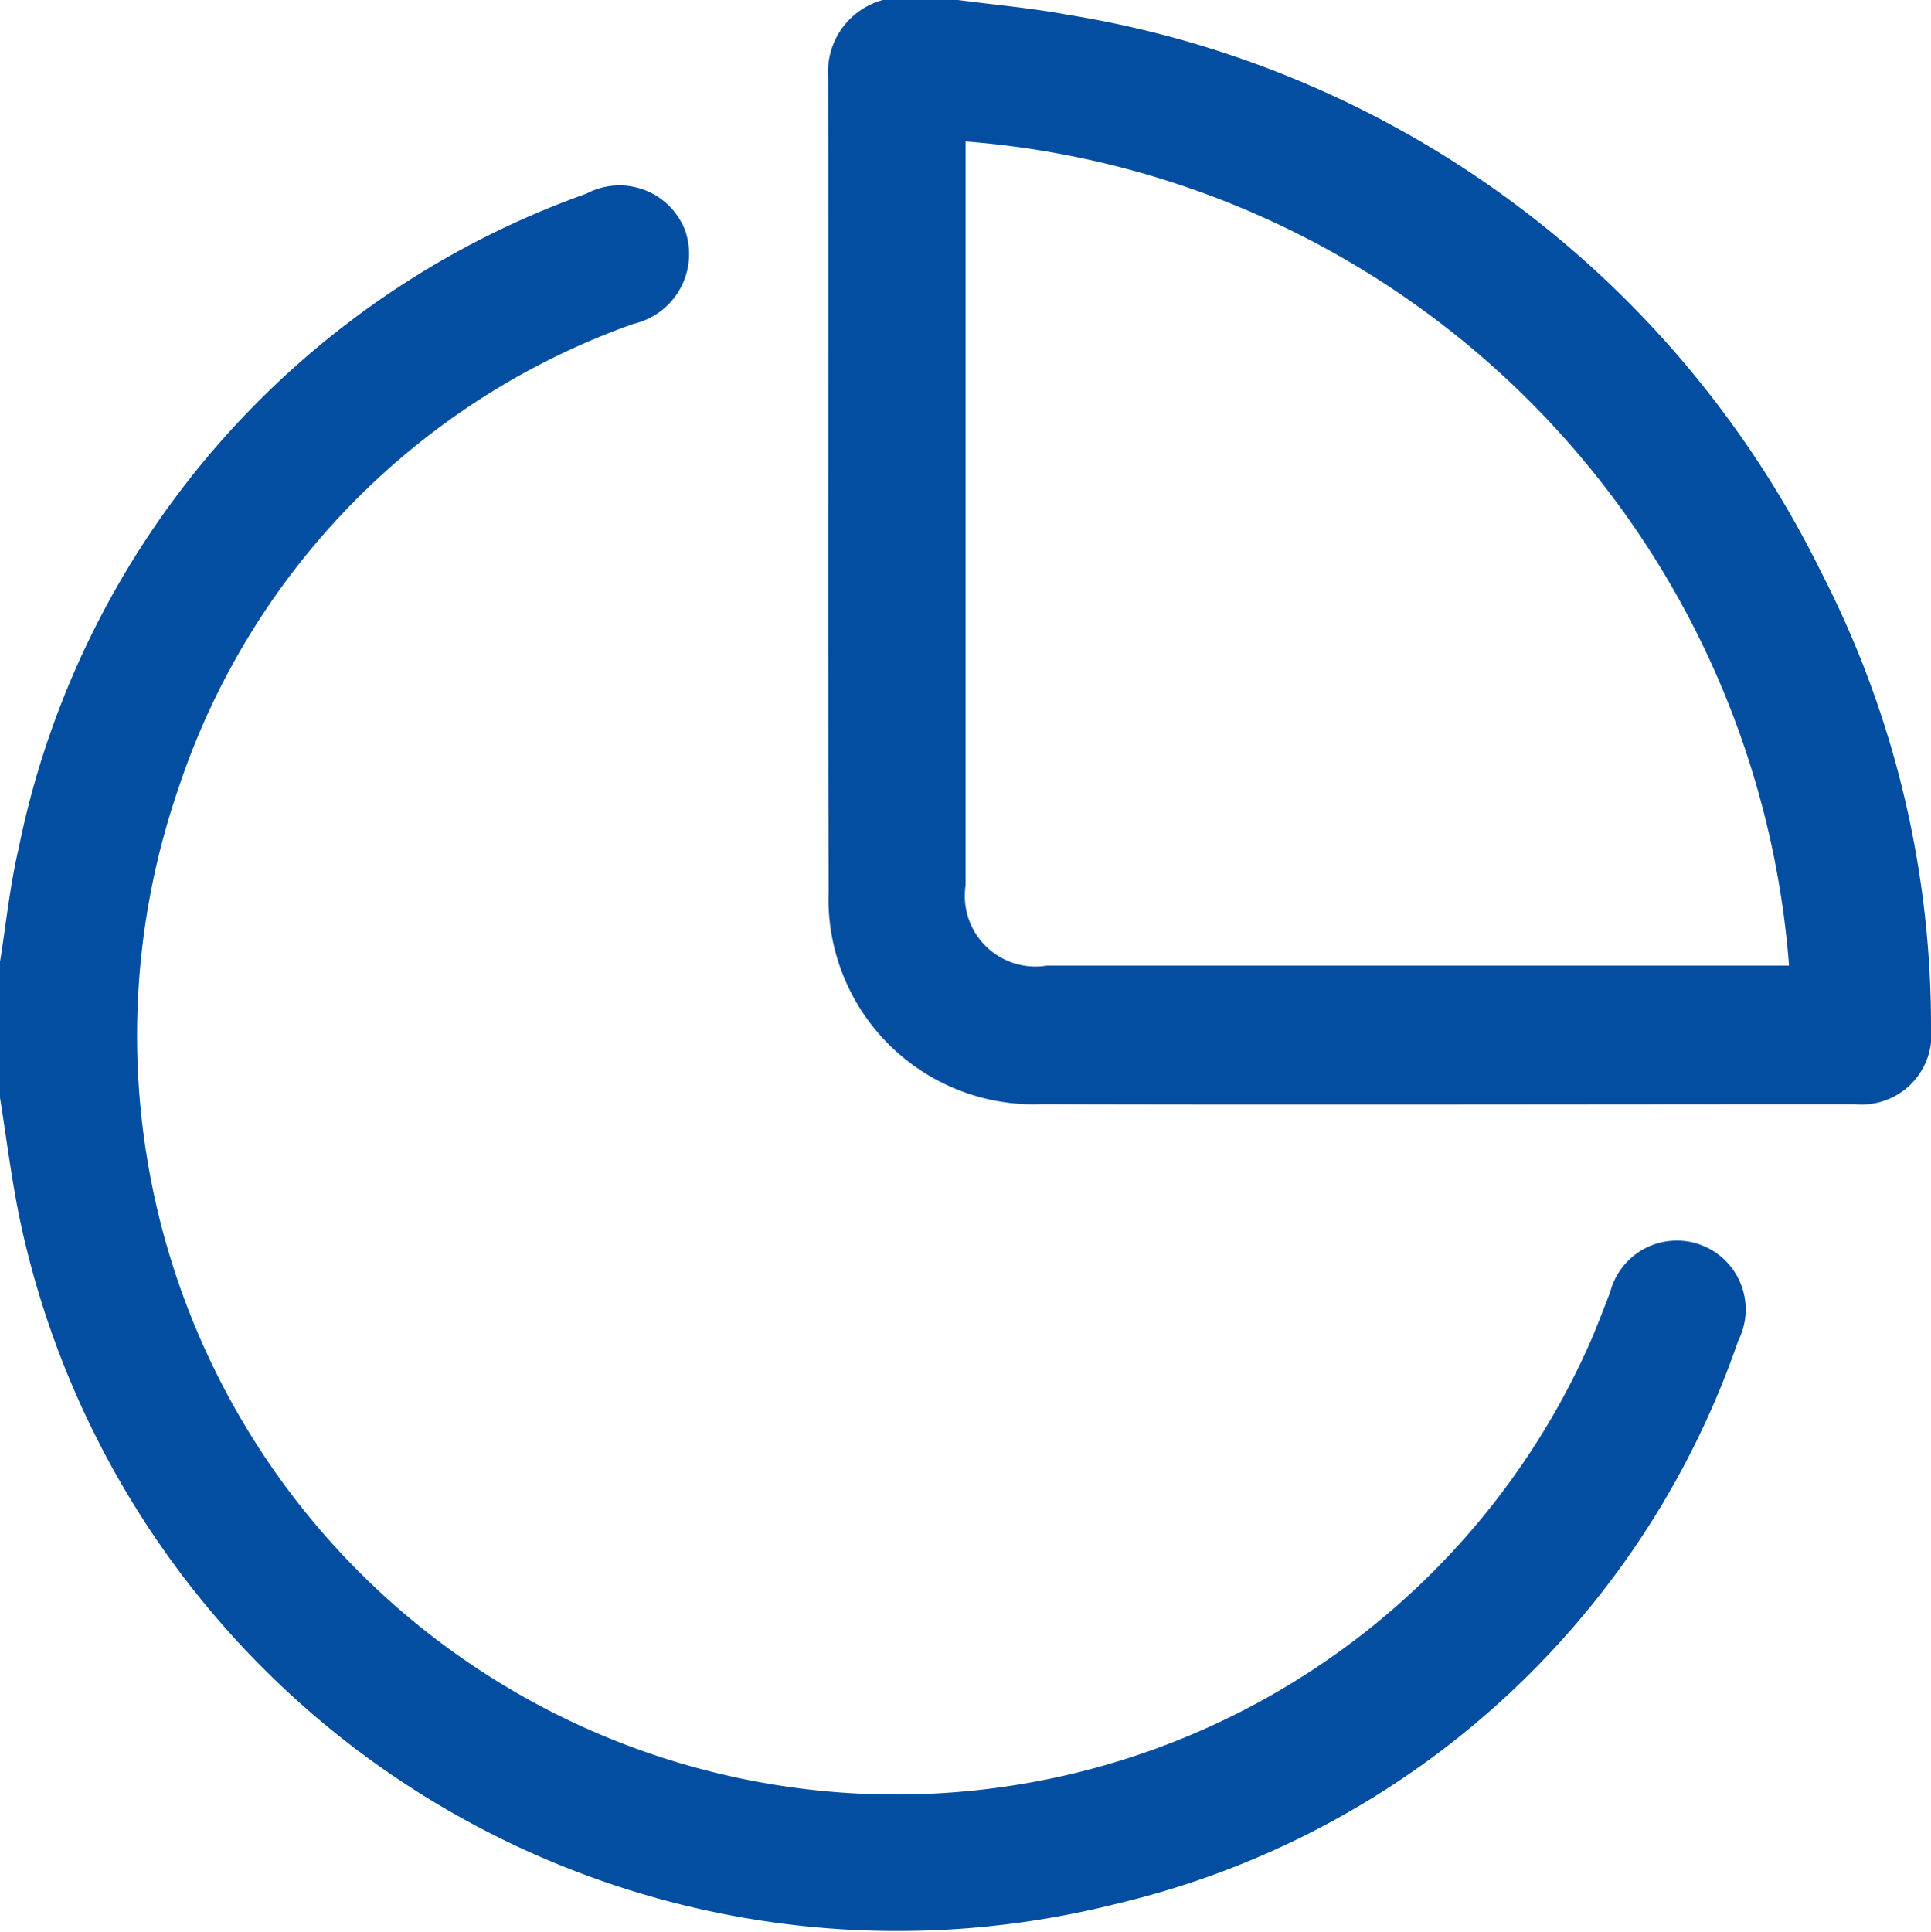<svg id="Group_698" data-name="Group 698" xmlns="http://www.w3.org/2000/svg" xmlns:xlink="http://www.w3.org/1999/xlink" width="25.233" height="25.242" viewBox="0 0 25.233 25.242">
  <defs>
    <clipPath id="clip-path">
      <rect id="Rectangle_1225" data-name="Rectangle 1225" width="25.233" height="25.242" fill="#034ea1"/>
    </clipPath>
  </defs>
  <g id="Group_697" data-name="Group 697" clip-path="url(#clip-path)">
    <path id="Path_717" data-name="Path 717" d="M0,59.484c.079-.492.129-.99.242-1.474a11.511,11.511,0,0,1,7.421-8.564.919.919,0,0,1,1.289.479.936.936,0,0,1-.673,1.222,9.664,9.664,0,0,0-5.954,6.09,9.917,9.917,0,0,0,18.4,7.338c.116-.253.215-.515.315-.774a.9.9,0,1,1,1.675.63,11.357,11.357,0,0,1-8.123,7.359A11.719,11.719,0,0,1,.246,62.784c-.1-.5-.165-1.017-.246-1.526V59.484" transform="translate(0 -46.916)" fill="#034ea1"/>
    <path id="Path_718" data-name="Path 718" d="M220.76,0c.479.063.961.105,1.435.193a13.341,13.341,0,0,1,9.84,7.273,12.936,12.936,0,0,1,1.44,5.949.913.913,0,0,1-1,1.012c-3.54,0-7.08.009-10.62,0a2.682,2.682,0,0,1-2.785-2.783c-.011-3.548,0-7.1-.006-10.644a.97.97,0,0,1,.715-1Zm.1,1.848v.285q0,4.717,0,9.434a.923.923,0,0,0,1.06,1.05h9.7a11.7,11.7,0,0,0-10.76-10.769" transform="translate(-208.242)" fill="#034ea1"/>
  </g>
</svg>
